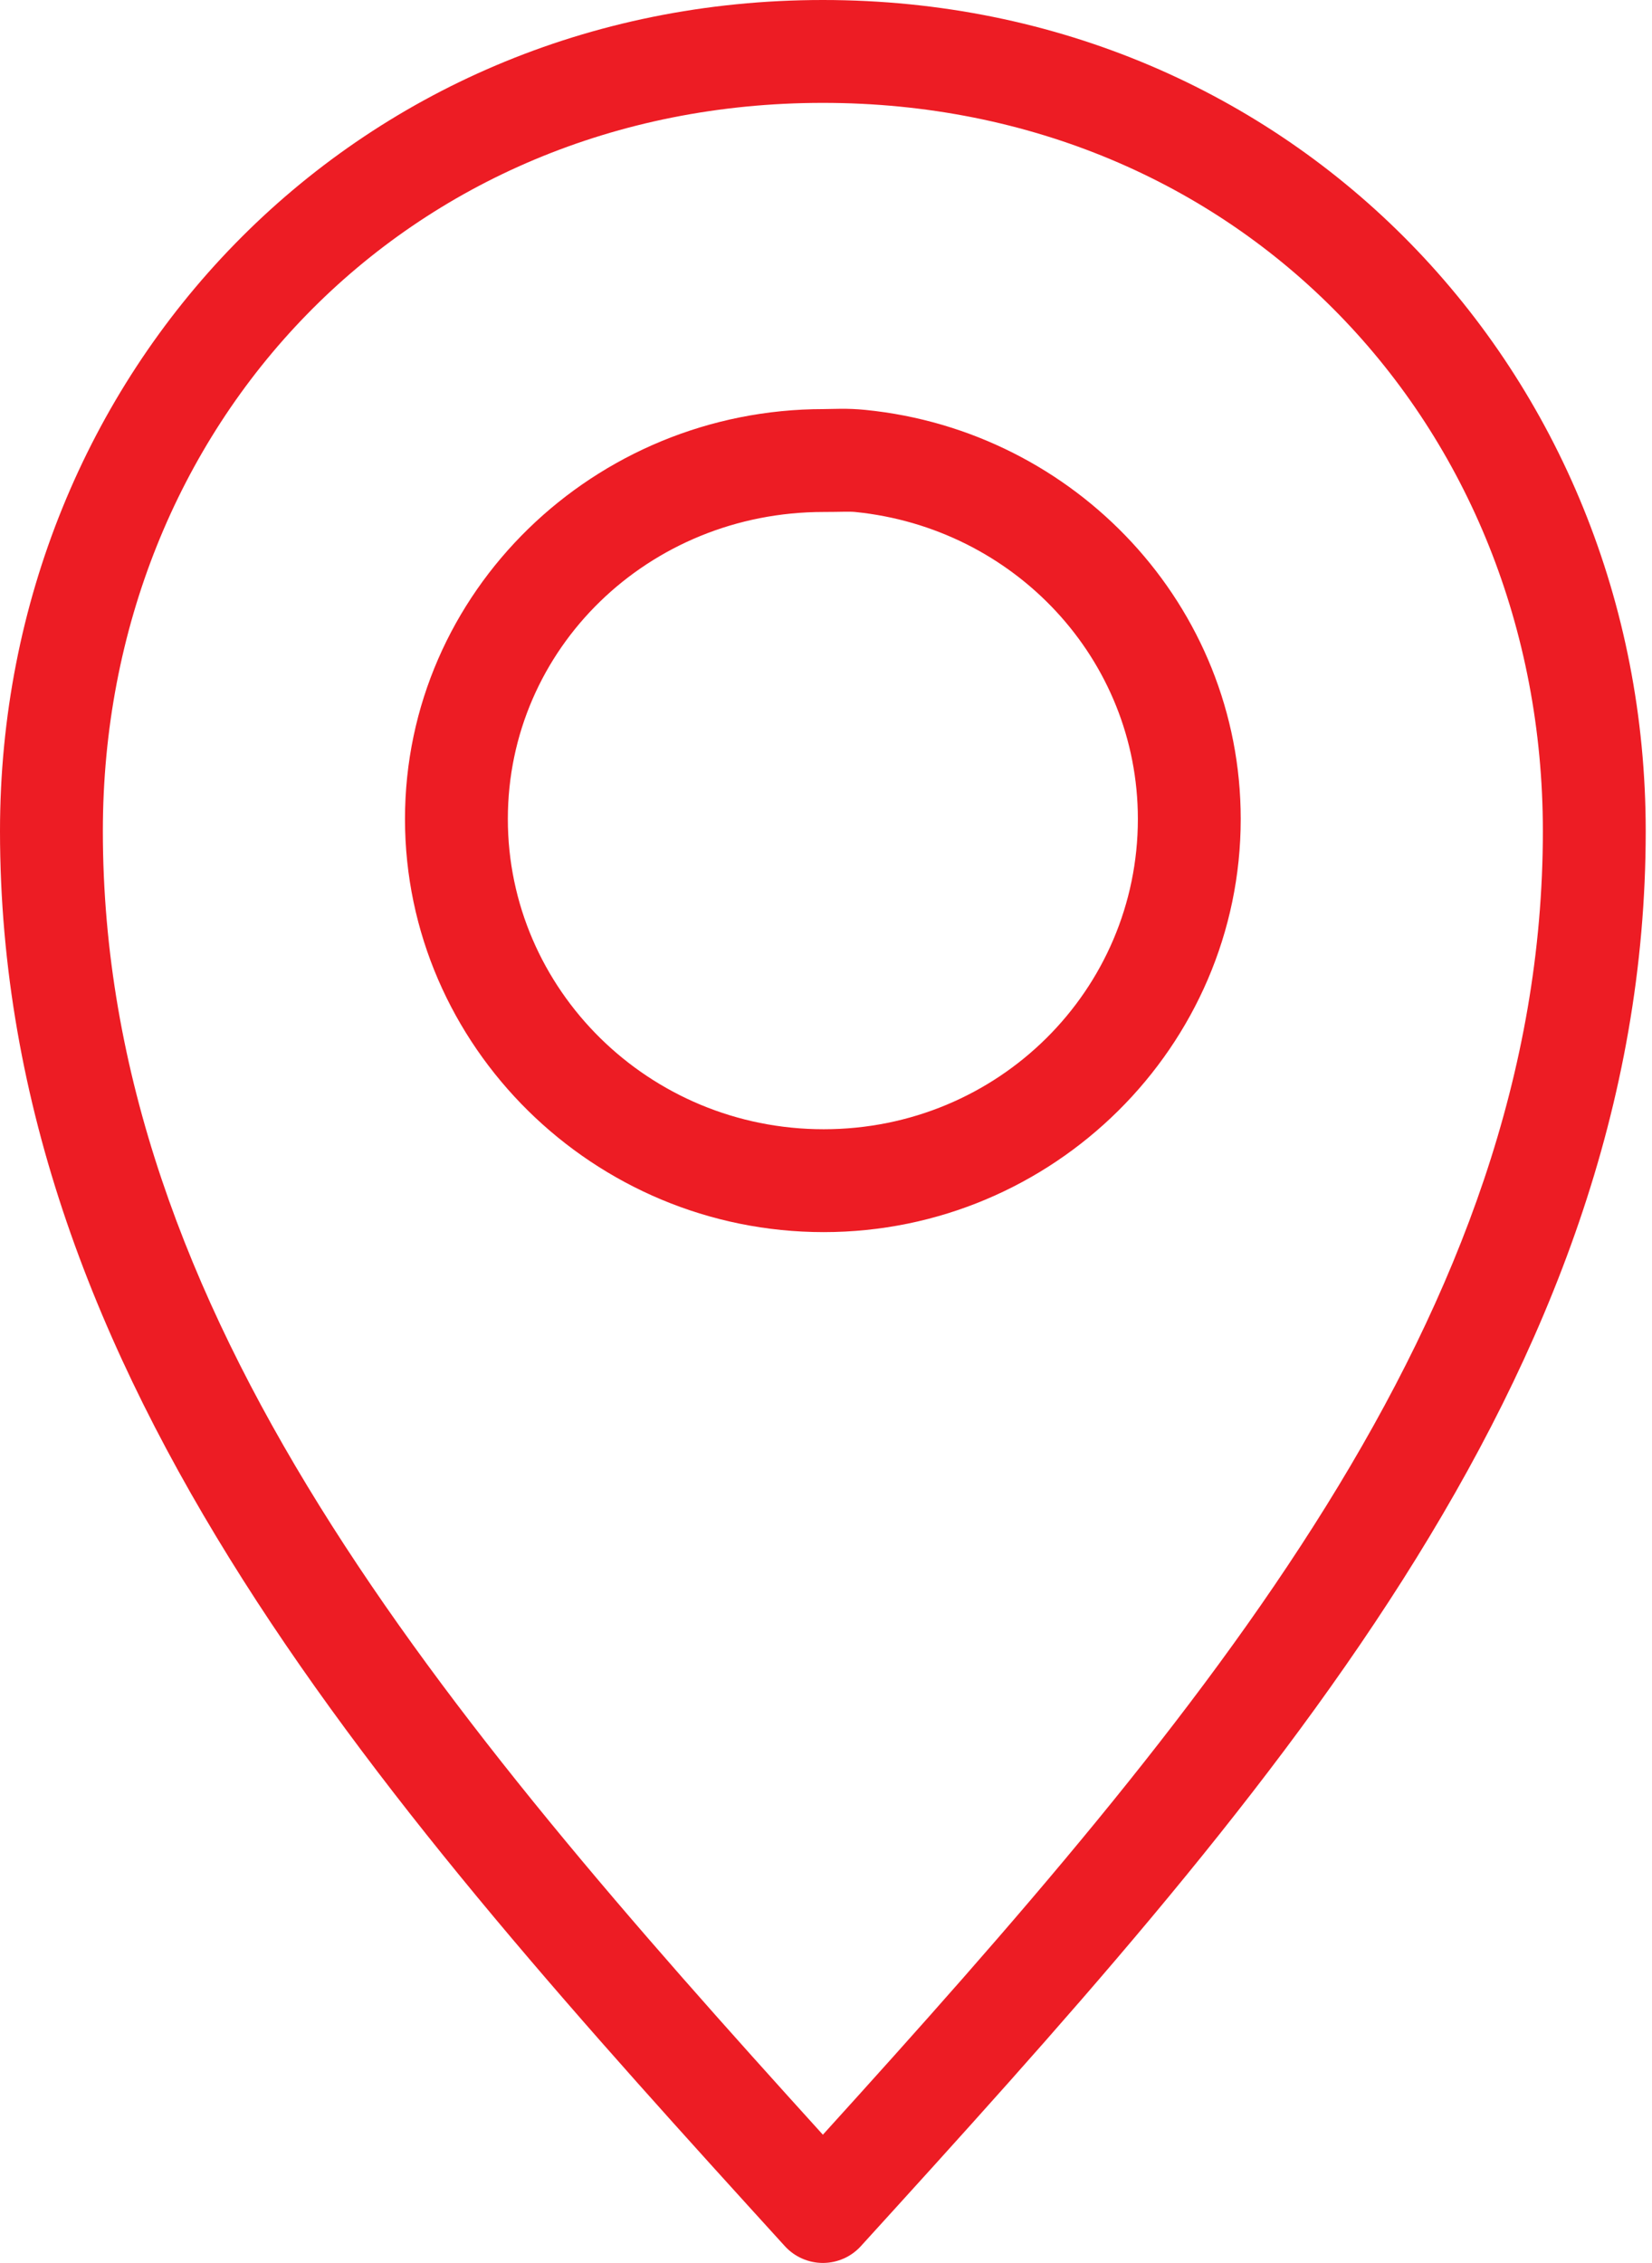 <?xml version="1.0" encoding="UTF-8"?> <svg xmlns="http://www.w3.org/2000/svg" width="46" height="63" viewBox="0 0 46 63" fill="none"> <path d="M22.913 0C9.82 0 0 10.378 0 23.136C0 38.398 10.762 50.34 21.861 62.54C21.995 62.685 22.158 62.801 22.339 62.88C22.52 62.959 22.715 63 22.913 63C23.11 63 23.306 62.959 23.487 62.88C23.668 62.801 23.83 62.685 23.964 62.54C35.064 50.34 45.825 38.398 45.825 23.136C45.825 10.378 36.005 0 22.913 0ZM22.913 2.864C34.51 2.864 42.961 11.828 42.961 23.136C42.961 36.582 33.558 47.691 22.913 59.43C12.268 47.691 2.864 36.582 2.864 23.136C2.864 11.828 11.316 2.864 22.913 2.864ZM22.935 11.389C16.547 11.389 11.277 16.473 11.277 22.801C11.277 29.129 16.536 34.302 22.935 34.302C29.334 34.302 34.548 29.118 34.548 22.801C34.548 16.873 29.953 11.996 24.099 11.412C23.576 11.359 23.194 11.389 22.935 11.389ZM22.935 14.253C23.38 14.253 23.645 14.237 23.808 14.253C28.242 14.696 31.684 18.348 31.684 22.801C31.684 27.556 27.805 31.438 22.935 31.438C18.065 31.438 14.141 27.545 14.141 22.801C14.141 18.056 18.055 14.253 22.935 14.253Z" fill="#ED1C24"></path> </svg> 